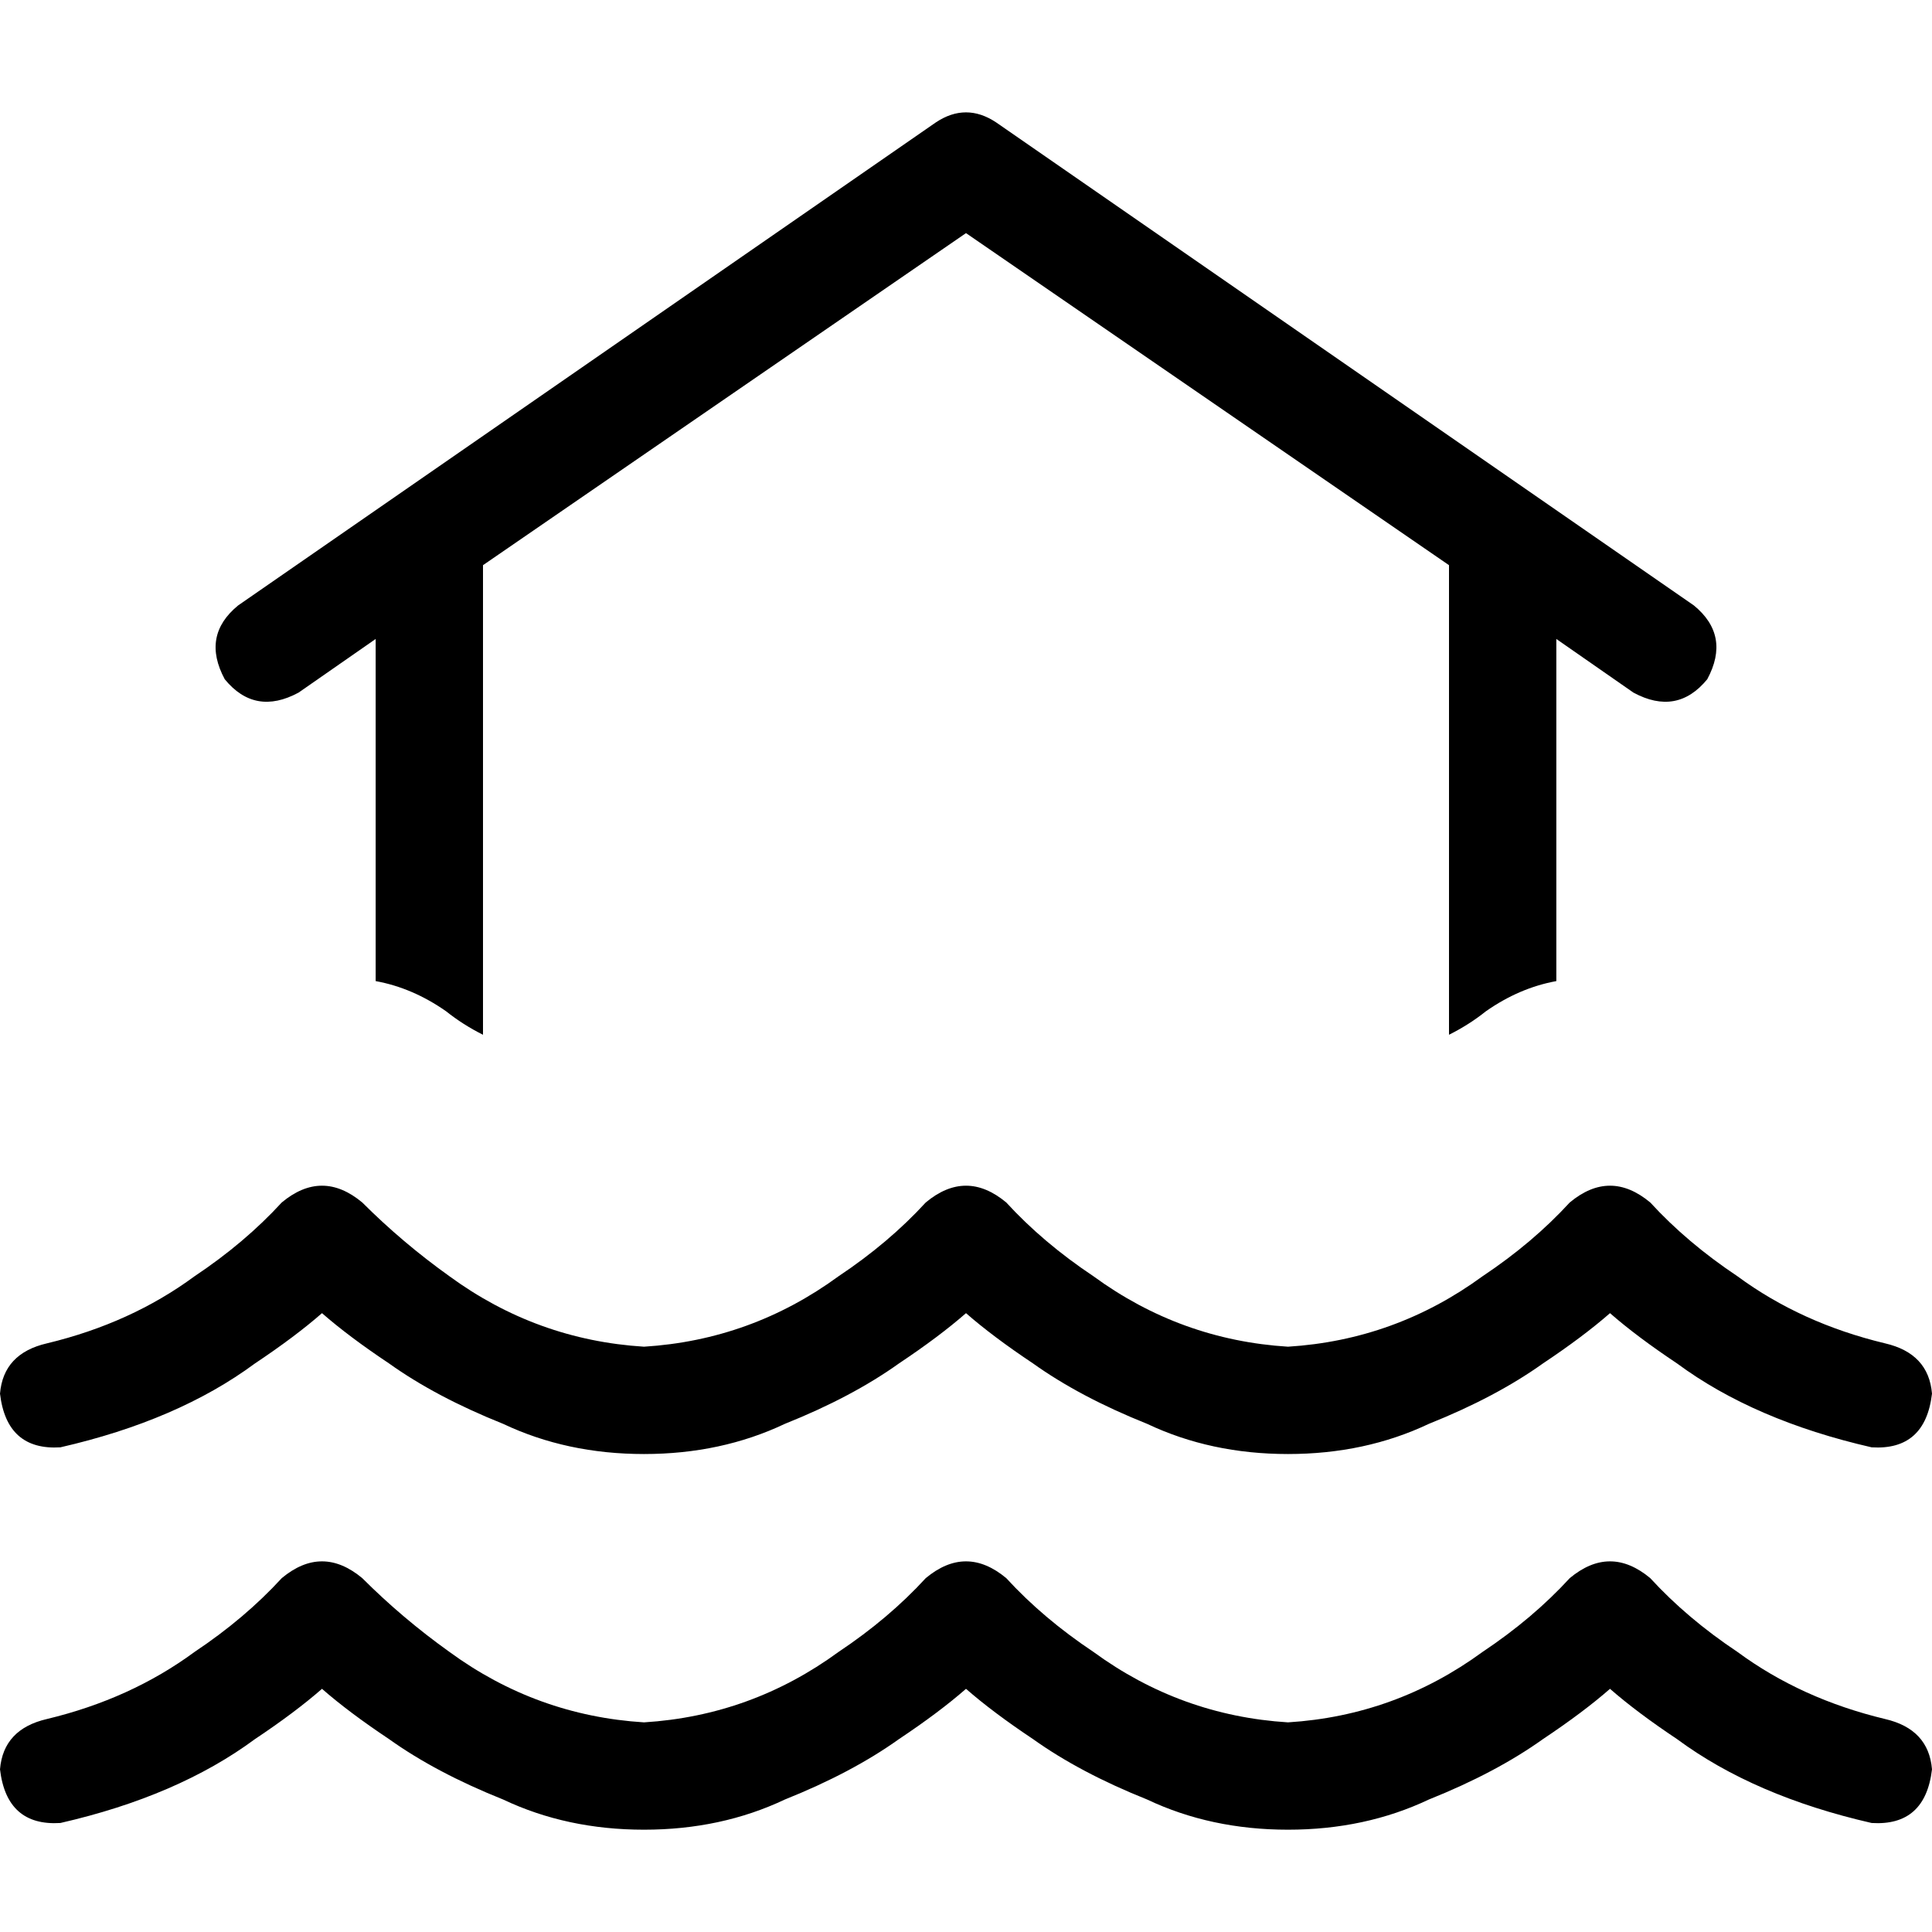 <svg xmlns="http://www.w3.org/2000/svg" viewBox="0 0 512 512">
  <path d="M 264 32.444 Q 256 27.111 248 32.444 L 63.111 160.444 L 63.111 160.444 Q 53.333 168.444 59.556 180 Q 67.556 189.778 79.111 183.556 L 99.556 169.333 L 99.556 169.333 L 99.556 260 L 99.556 260 Q 109.333 261.778 118.222 268 Q 122.667 271.556 128 274.222 L 128 149.778 L 128 149.778 L 256 61.778 L 256 61.778 L 384 149.778 L 384 149.778 L 384 274.222 L 384 274.222 Q 389.333 271.556 393.778 268 Q 402.667 261.778 412.444 260 L 412.444 169.333 L 412.444 169.333 L 432.889 183.556 L 432.889 183.556 Q 444.444 189.778 452.444 180 Q 458.667 168.444 448.889 160.444 L 264 32.444 L 264 32.444 Z M 119.111 338.222 Q 106.667 329.333 96 318.667 Q 85.333 309.778 74.667 318.667 Q 64.889 329.333 51.556 338.222 Q 34.667 350.667 12.444 356 Q 0.889 358.667 0 369.333 Q 1.778 384.444 16 383.556 Q 47.111 376.444 67.556 361.333 Q 78.222 354.222 85.333 348 Q 92.444 354.222 103.111 361.333 Q 115.556 370.222 133.333 377.333 Q 150.222 385.333 170.667 385.333 Q 191.111 385.333 208 377.333 Q 225.778 370.222 238.222 361.333 Q 248.889 354.222 256 348 Q 263.111 354.222 273.778 361.333 Q 286.222 370.222 304 377.333 Q 320.889 385.333 341.333 385.333 Q 361.778 385.333 378.667 377.333 Q 396.444 370.222 408.889 361.333 Q 419.556 354.222 426.667 348 Q 433.778 354.222 444.444 361.333 Q 464.889 376.444 496 383.556 Q 510.222 384.444 512 369.333 Q 511.111 358.667 499.556 356 Q 477.333 350.667 460.444 338.222 Q 447.111 329.333 437.333 318.667 Q 426.667 309.778 416 318.667 Q 406.222 329.333 392.889 338.222 Q 369.778 355.111 341.333 356.889 Q 312.889 355.111 289.778 338.222 Q 276.444 329.333 266.667 318.667 Q 256 309.778 245.333 318.667 Q 235.556 329.333 222.222 338.222 Q 199.111 355.111 170.667 356.889 Q 142.222 355.111 119.111 338.222 L 119.111 338.222 Z M 170.667 456.444 Q 142.222 454.667 119.111 437.778 Q 106.667 428.889 96 418.222 Q 85.333 409.333 74.667 418.222 Q 64.889 428.889 51.556 437.778 Q 34.667 450.222 12.444 455.556 Q 0.889 458.222 0 468.889 Q 1.778 484 16 483.111 Q 47.111 476 67.556 460.889 Q 78.222 453.778 85.333 447.556 Q 92.444 453.778 103.111 460.889 Q 115.556 469.778 133.333 476.889 Q 150.222 484.889 170.667 484.889 Q 191.111 484.889 208 476.889 Q 225.778 469.778 238.222 460.889 Q 248.889 453.778 256 447.556 Q 263.111 453.778 273.778 460.889 Q 286.222 469.778 304 476.889 Q 320.889 484.889 341.333 484.889 Q 361.778 484.889 378.667 476.889 Q 396.444 469.778 408.889 460.889 Q 419.556 453.778 426.667 447.556 Q 433.778 453.778 444.444 460.889 Q 464.889 476 496 483.111 Q 510.222 484 512 468.889 Q 511.111 458.222 499.556 455.556 Q 477.333 450.222 460.444 437.778 Q 447.111 428.889 437.333 418.222 Q 426.667 409.333 416 418.222 Q 406.222 428.889 392.889 437.778 Q 369.778 454.667 341.333 456.444 Q 312.889 454.667 289.778 437.778 Q 276.444 428.889 266.667 418.222 Q 256 409.333 245.333 418.222 Q 235.556 428.889 222.222 437.778 Q 199.111 454.667 170.667 456.444 L 170.667 456.444 Z" />
</svg>